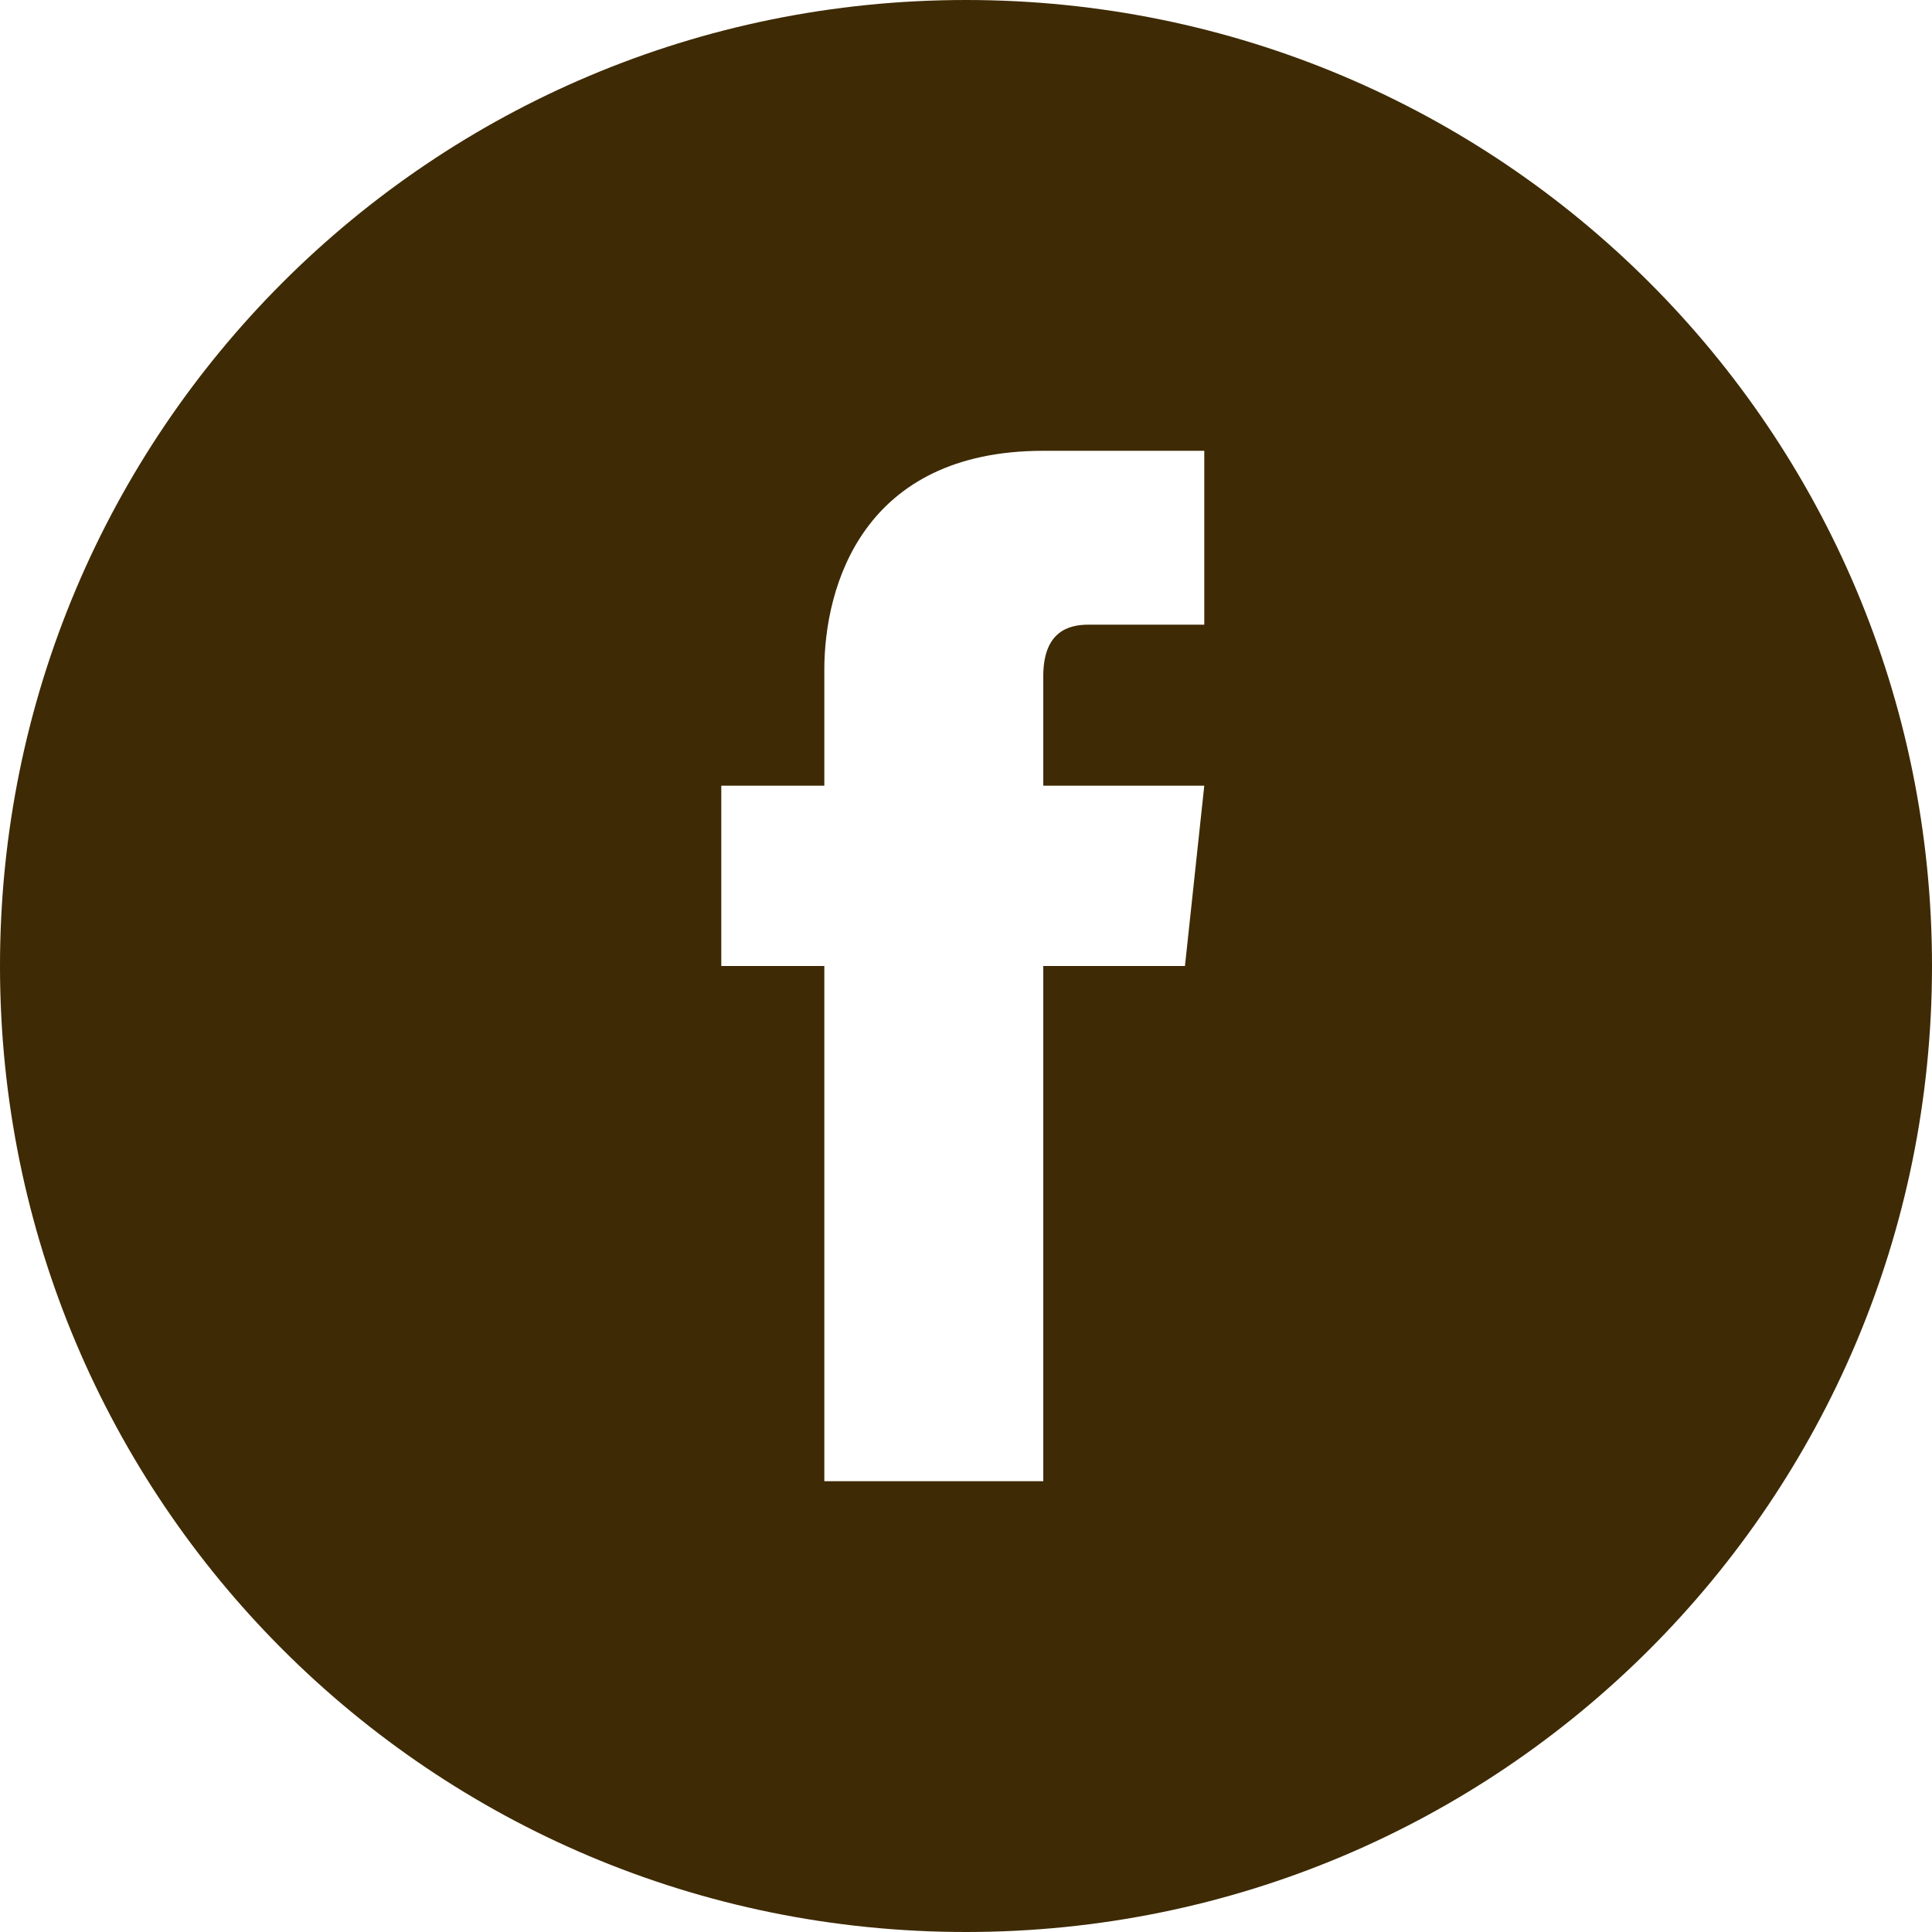 <?xml version="1.0" encoding="utf-8"?>
<!-- Generator: Adobe Illustrator 16.0.5, SVG Export Plug-In . SVG Version: 6.00 Build 0)  -->
<!DOCTYPE svg PUBLIC "-//W3C//DTD SVG 1.1//EN" "http://www.w3.org/Graphics/SVG/1.1/DTD/svg11.dtd">
<svg version="1.1" id="レイヤー_1" xmlns="http://www.w3.org/2000/svg" xmlns:xlink="http://www.w3.org/1999/xlink" x="0px"
	 y="0px" width="30px" height="30px" viewBox="-20.8 -18.1 30 30" style="enable-background:new -20.8 -18.1 30 30;"
	 xml:space="preserve">
<style type="text/css">
<![CDATA[
	.st0{fill:#3E2A04;}
]]>
</style>
<path class="st0" d="M-5.8-18.1c-8.3,0-15,6.7-15,15s6.7,15,15,15s15-6.7,15-15S2.5-18.1-5.8-18.1z M-2.1-8.4c0,0-1.5,0-1.8,0
	c-0.3,0-0.7,0.1-0.7,0.8v1.7h2.5l-0.3,2.8h-2.2c0,3.6,0,8,0,8H-8c0,0,0-4.4,0-8h-1.6v-2.8H-8v-1.8c0-1.3,0.6-3.4,3.4-3.4h2.5V-8.4z"
	/>
</svg>
